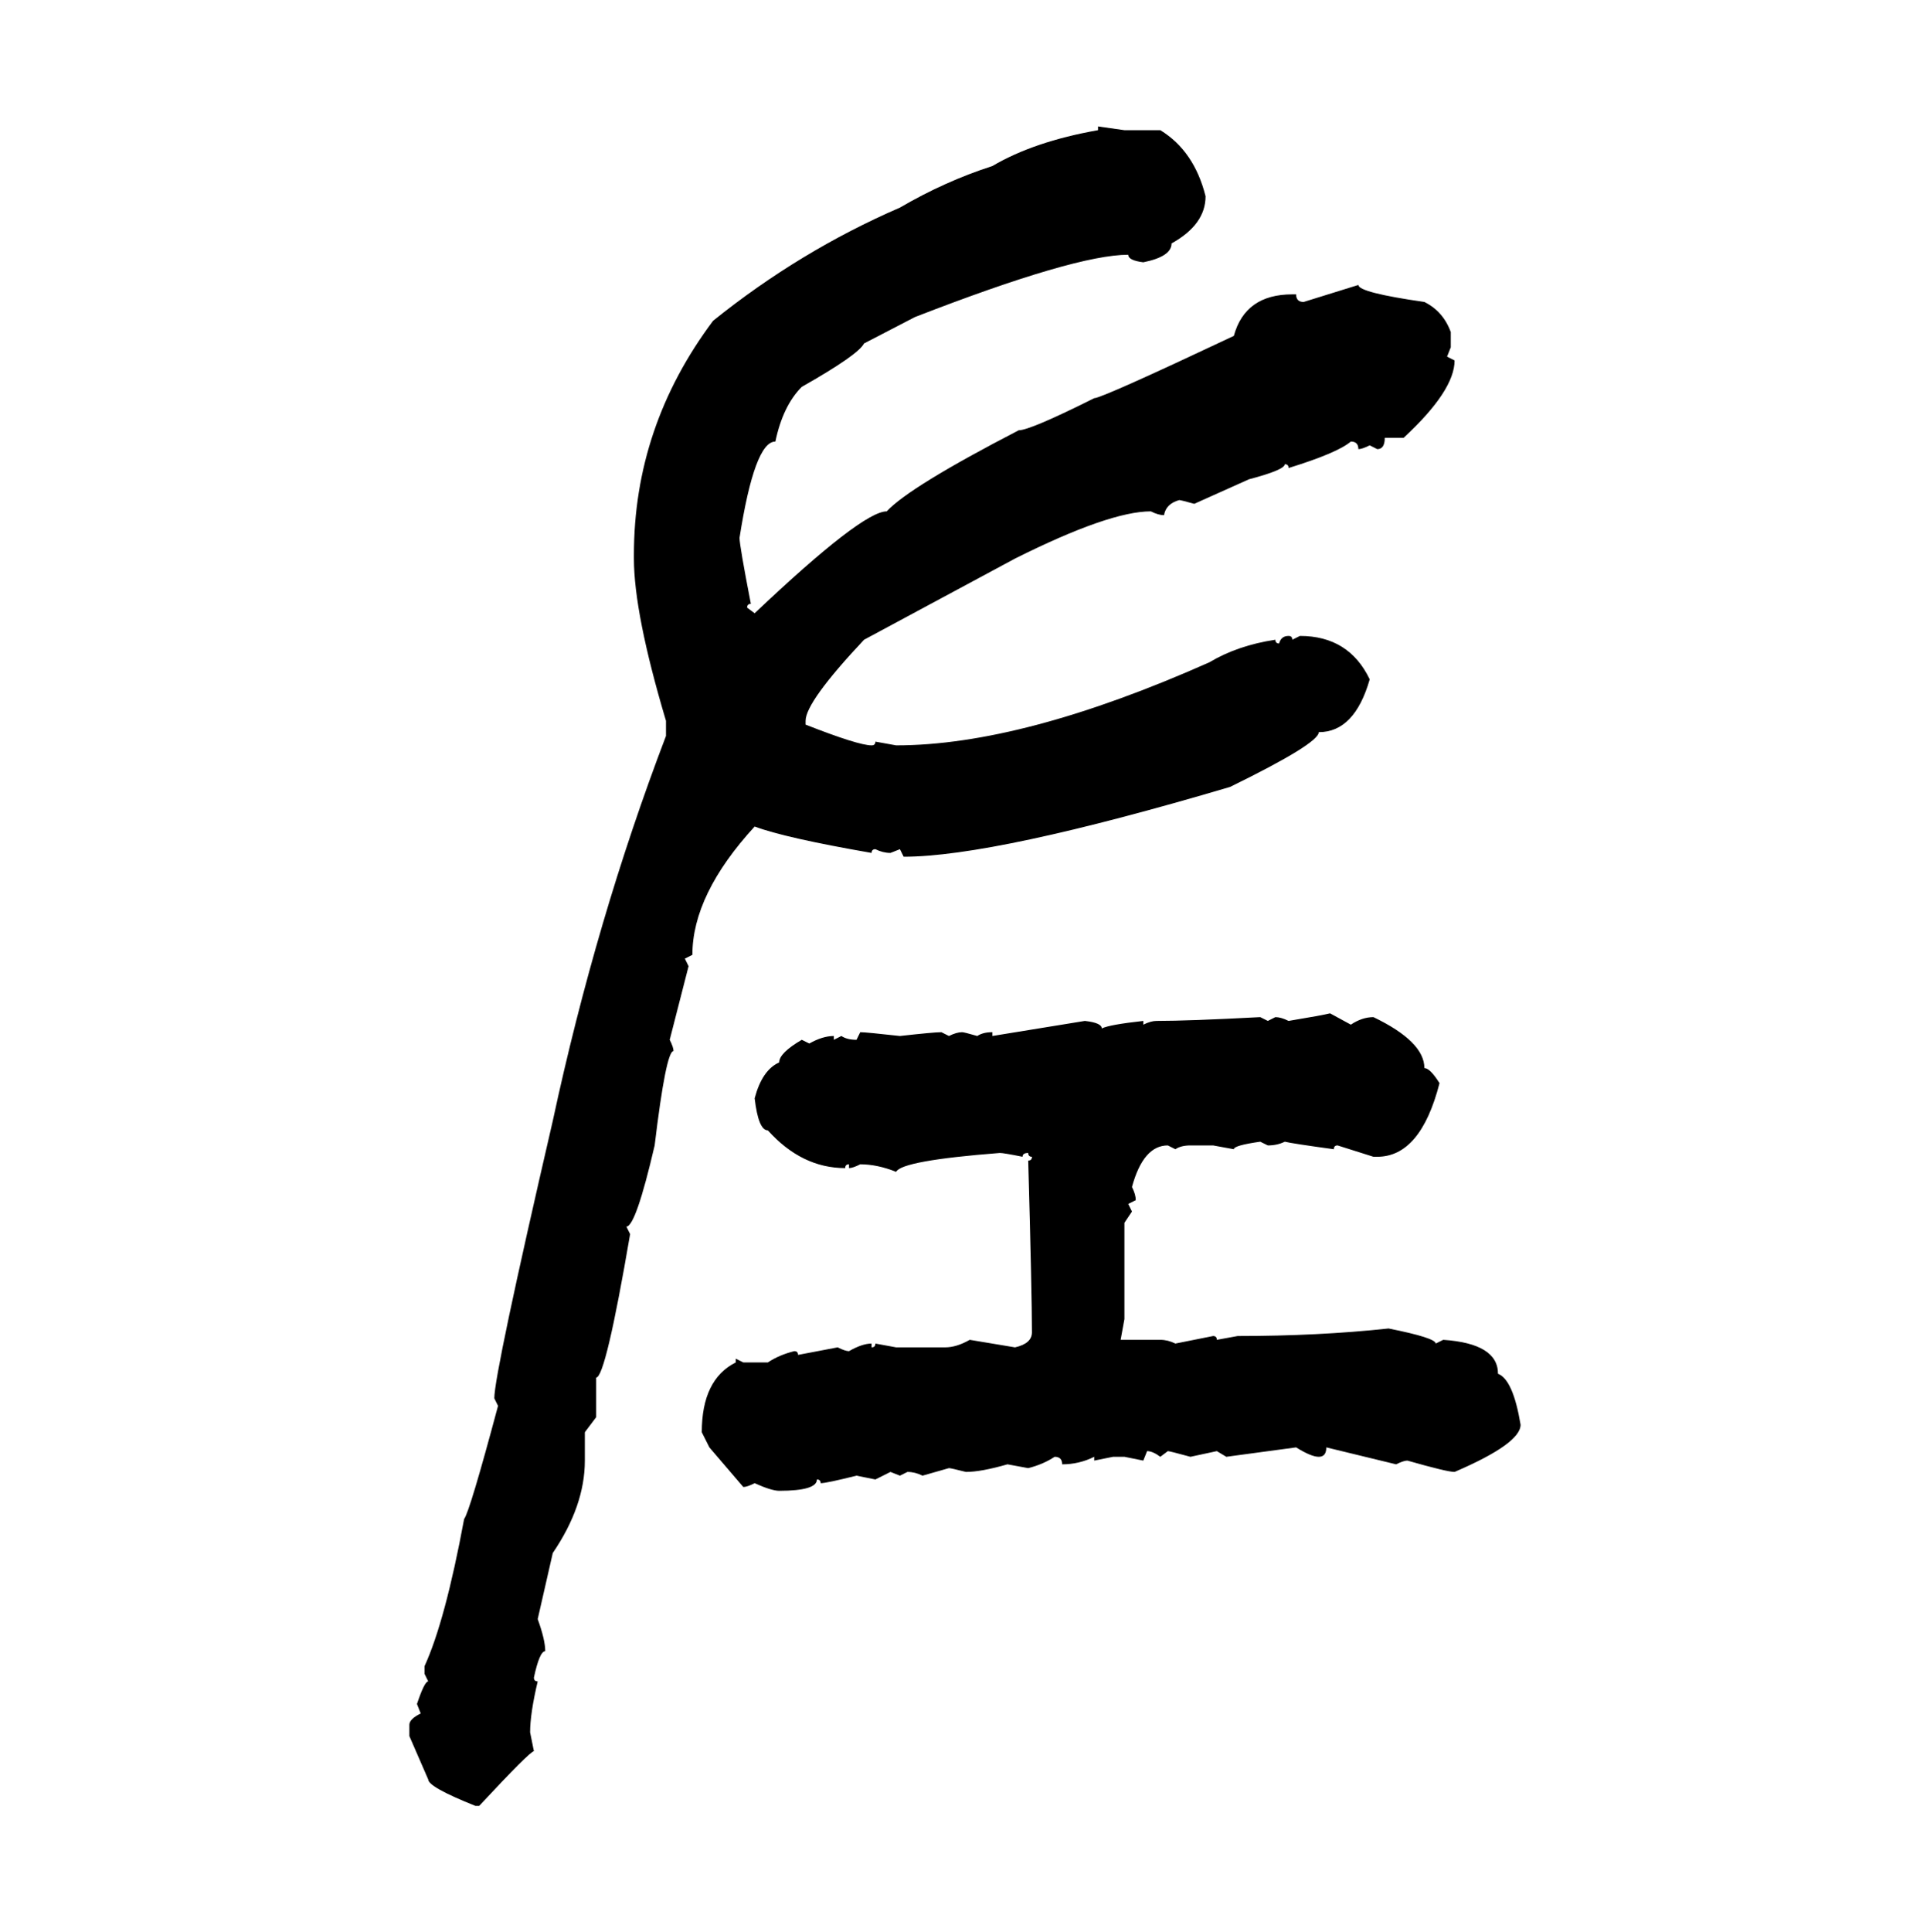 <svg xmlns="http://www.w3.org/2000/svg" xmlns:xlink="http://www.w3.org/1999/xlink" width="299.707" height="300"><path d="M170.51 20.21L170.51 19.63L174.61 20.21L180.18 20.21Q185.45 23.44 187.21 30.47L187.21 30.47Q187.21 34.86 181.93 37.79L181.93 37.79Q181.93 39.84 177.54 40.72L177.54 40.72Q175.20 40.43 175.20 39.55L175.20 39.55Q166.99 39.55 142.09 49.22L142.09 49.22L134.18 53.32Q133.30 55.08 124.51 60.06L124.51 60.06Q121.58 62.99 120.41 68.55L120.41 68.55Q117.19 68.55 114.84 83.50L114.84 83.50Q114.84 84.67 116.60 93.75L116.60 93.75Q116.02 93.75 116.02 94.34L116.02 94.34L117.19 95.21Q133.89 79.39 137.70 79.39L137.70 79.39Q141.21 75.59 158.20 66.80L158.20 66.80Q159.96 66.80 169.92 61.82L169.92 61.82Q171.09 61.82 191.60 52.15L191.60 52.15Q193.36 45.70 200.68 45.70L200.68 45.70L201.27 45.70Q201.27 46.88 202.44 46.88L202.44 46.88L210.94 44.24Q210.94 45.41 221.19 46.88L221.19 46.88Q224.12 48.34 225.29 51.56L225.29 51.56L225.29 53.91L224.71 55.37L225.88 55.96Q225.88 60.64 217.97 67.97L217.97 67.97L215.04 67.97Q215.04 69.73 213.87 69.73L213.87 69.73L212.70 69.14Q211.52 69.73 210.94 69.73L210.94 69.73Q210.94 68.55 209.77 68.55L209.77 68.55Q207.71 70.31 200.10 72.66L200.10 72.66Q200.10 72.07 199.51 72.07L199.51 72.07Q199.51 72.95 193.95 74.41L193.95 74.41L185.45 78.22Q183.40 77.64 183.11 77.64L183.11 77.64Q181.05 78.22 180.76 79.98L180.76 79.98Q179.88 79.98 178.71 79.39L178.71 79.39Q172.27 79.39 157.62 86.72L157.62 86.72L134.18 99.32Q125.10 108.98 125.10 111.91L125.10 111.91L125.10 112.50Q133.30 115.72 135.35 115.72L135.35 115.72Q135.94 115.72 135.94 115.14L135.94 115.14L139.16 115.72Q158.79 115.72 187.79 102.83L187.79 102.83Q192.19 100.20 198.05 99.32L198.05 99.32Q198.05 99.90 198.63 99.90L198.63 99.90Q198.93 98.73 200.10 98.73L200.10 98.73Q200.68 98.73 200.68 99.32L200.68 99.32L201.86 98.73Q209.47 98.73 212.70 105.47L212.70 105.47Q210.35 113.67 204.79 113.67L204.79 113.67Q204.79 115.43 191.02 122.17L191.02 122.17Q154.39 133.01 140.33 133.01L140.33 133.01L139.75 131.84L138.28 132.42Q137.11 132.42 135.94 131.84L135.94 131.84Q135.35 131.84 135.35 132.42L135.35 132.42Q121.88 130.08 117.19 128.32L117.19 128.32Q107.52 138.87 107.52 148.24L107.52 148.24L106.35 148.83L106.93 150L104.00 161.43Q104.59 162.60 104.59 163.18L104.59 163.18Q103.42 163.18 101.66 177.83L101.66 177.83Q98.73 190.43 97.27 190.43L97.27 190.43L97.85 191.60Q94.04 213.87 92.58 213.87L92.58 213.87L92.58 220.02L90.82 222.36L90.82 226.76Q90.82 233.79 85.84 241.11L85.84 241.11L83.50 251.37Q84.67 254.59 84.67 256.35L84.67 256.35Q83.79 256.35 82.91 260.45L82.91 260.45Q82.91 261.04 83.50 261.04L83.50 261.04Q82.32 266.02 82.32 268.95L82.32 268.95L82.91 271.88Q82.32 271.88 74.41 280.37L74.41 280.37L73.83 280.37Q66.50 277.44 66.50 276.27L66.50 276.27L63.57 269.53L63.57 267.77Q63.57 266.89 65.33 266.02L65.33 266.02L64.75 264.55Q65.92 261.04 66.50 261.04L66.50 261.04L65.92 259.86L65.92 258.69Q69.14 251.66 72.07 235.84L72.07 235.84Q72.95 234.67 77.34 218.26L77.34 218.26L76.76 217.09Q76.76 213.28 85.84 174.02L85.84 174.02Q92.58 142.68 103.42 114.26L103.42 114.26L103.42 111.91Q98.44 95.21 98.44 86.72L98.44 86.72L98.44 86.13Q98.44 66.21 110.74 49.80L110.74 49.80Q124.22 38.96 139.75 32.23L139.75 32.23Q146.78 28.13 154.10 25.78L154.10 25.78Q160.55 21.97 170.51 20.21L170.51 20.21ZM206.54 157.32L206.54 157.32L209.77 159.08Q211.52 157.91 213.28 157.91L213.28 157.91Q221.19 161.72 221.19 165.82L221.19 165.82Q222.07 165.82 223.54 168.16L223.54 168.16Q220.61 179.59 213.87 179.59L213.87 179.59L213.28 179.59L207.71 177.83Q207.13 177.83 207.13 178.42L207.13 178.42Q200.68 177.54 199.51 177.25L199.51 177.25Q198.34 177.83 196.88 177.83L196.88 177.83L195.70 177.25Q191.60 177.83 191.60 178.42L191.60 178.42L188.38 177.83L184.86 177.83Q183.40 177.83 182.52 178.42L182.52 178.42L181.35 177.83Q177.54 177.83 175.78 184.28L175.78 184.28Q176.37 185.45 176.37 186.33L176.37 186.33L175.20 186.91L175.78 188.09L174.61 189.84L174.61 204.79L174.02 208.01L180.18 208.01Q181.35 208.01 182.52 208.59L182.52 208.59L188.38 207.42Q188.96 207.42 188.96 208.01L188.96 208.01L192.19 207.42Q204.79 207.42 215.63 206.25L215.63 206.25Q222.95 207.71 222.95 208.59L222.95 208.59L224.12 208.01Q232.62 208.59 232.62 213.28L232.62 213.28Q234.96 214.16 236.13 221.19L236.13 221.19Q236.13 224.12 225.88 228.52L225.88 228.52Q224.71 228.52 218.55 226.76L218.55 226.76Q217.97 226.76 216.80 227.34L216.80 227.34L205.96 224.71Q205.96 226.17 204.79 226.17L204.79 226.17Q203.61 226.17 201.27 224.71L201.27 224.71L190.43 226.17L188.96 225.29L184.86 226.17Q181.64 225.29 181.35 225.29L181.35 225.29L180.18 226.17Q179.00 225.29 178.13 225.29L178.13 225.29L177.54 226.76L174.61 226.17L172.85 226.17L169.92 226.76L169.92 226.17Q167.58 227.34 164.94 227.34L164.94 227.34Q164.94 226.17 163.77 226.17L163.77 226.17Q162.01 227.34 159.67 227.93L159.67 227.93L156.45 227.34Q152.34 228.52 150 228.52L150 228.52Q147.66 227.93 147.36 227.93L147.36 227.93L143.26 229.10Q142.09 228.52 140.92 228.52L140.92 228.52L139.75 229.10L138.28 228.52L135.94 229.69L133.01 229.10Q128.32 230.27 127.44 230.27L127.44 230.27Q127.44 229.69 126.86 229.69L126.86 229.69Q126.86 231.45 121.00 231.45L121.00 231.45Q119.82 231.45 117.19 230.27L117.19 230.27Q116.02 230.86 115.43 230.86L115.43 230.86L110.16 224.71L108.98 222.36Q108.98 214.16 114.26 211.52L114.26 211.52L114.26 210.94L115.43 211.52L119.24 211.52Q121.00 210.35 123.34 209.77L123.34 209.77Q123.93 209.77 123.93 210.35L123.93 210.35L130.08 209.18Q131.25 209.77 131.84 209.77L131.84 209.77Q133.89 208.59 135.35 208.59L135.35 208.59L135.35 209.18Q135.94 209.18 135.94 208.59L135.94 208.59L139.16 209.18L146.78 209.18Q148.54 209.18 150.59 208.01L150.59 208.01L157.62 209.18Q160.25 208.59 160.25 206.84L160.25 206.84Q160.25 200.98 159.67 180.18L159.67 180.18Q160.25 180.18 160.25 179.59L160.25 179.59Q159.67 179.59 159.67 179.00L159.67 179.00Q158.79 179.00 158.79 179.59L158.79 179.59Q155.86 179.00 155.27 179.00L155.27 179.00Q140.04 180.18 139.16 181.93L139.16 181.93Q136.23 180.76 133.59 180.76L133.59 180.76Q132.42 181.35 131.84 181.35L131.84 181.35L131.84 180.76Q131.25 180.76 131.25 181.35L131.25 181.35Q124.51 181.35 119.24 175.49L119.24 175.49Q117.77 175.49 117.19 170.51L117.19 170.51Q118.36 166.11 121.00 164.94L121.00 164.94Q121.00 163.48 124.51 161.43L124.51 161.43L125.68 162.01Q127.73 160.84 129.49 160.84L129.49 160.84L129.49 161.43L130.66 160.84Q131.54 161.43 133.01 161.43L133.01 161.43L133.59 160.25Q134.47 160.25 139.75 160.84L139.75 160.84Q145.02 160.25 146.19 160.25L146.19 160.25L147.36 160.84Q148.54 160.25 149.41 160.25L149.41 160.25Q149.71 160.25 151.76 160.84L151.76 160.84Q152.64 160.25 154.10 160.25L154.10 160.25L154.10 160.84L168.46 158.50Q171.09 158.79 171.09 159.67L171.09 159.67Q172.27 159.08 177.54 158.50L177.54 158.50L177.54 159.08Q178.71 158.50 179.59 158.50L179.59 158.50Q184.57 158.50 195.70 157.91L195.70 157.91L196.88 158.50L198.05 157.91Q198.93 157.91 200.10 158.50L200.10 158.50Q205.37 157.62 206.54 157.32Z"/></svg>
